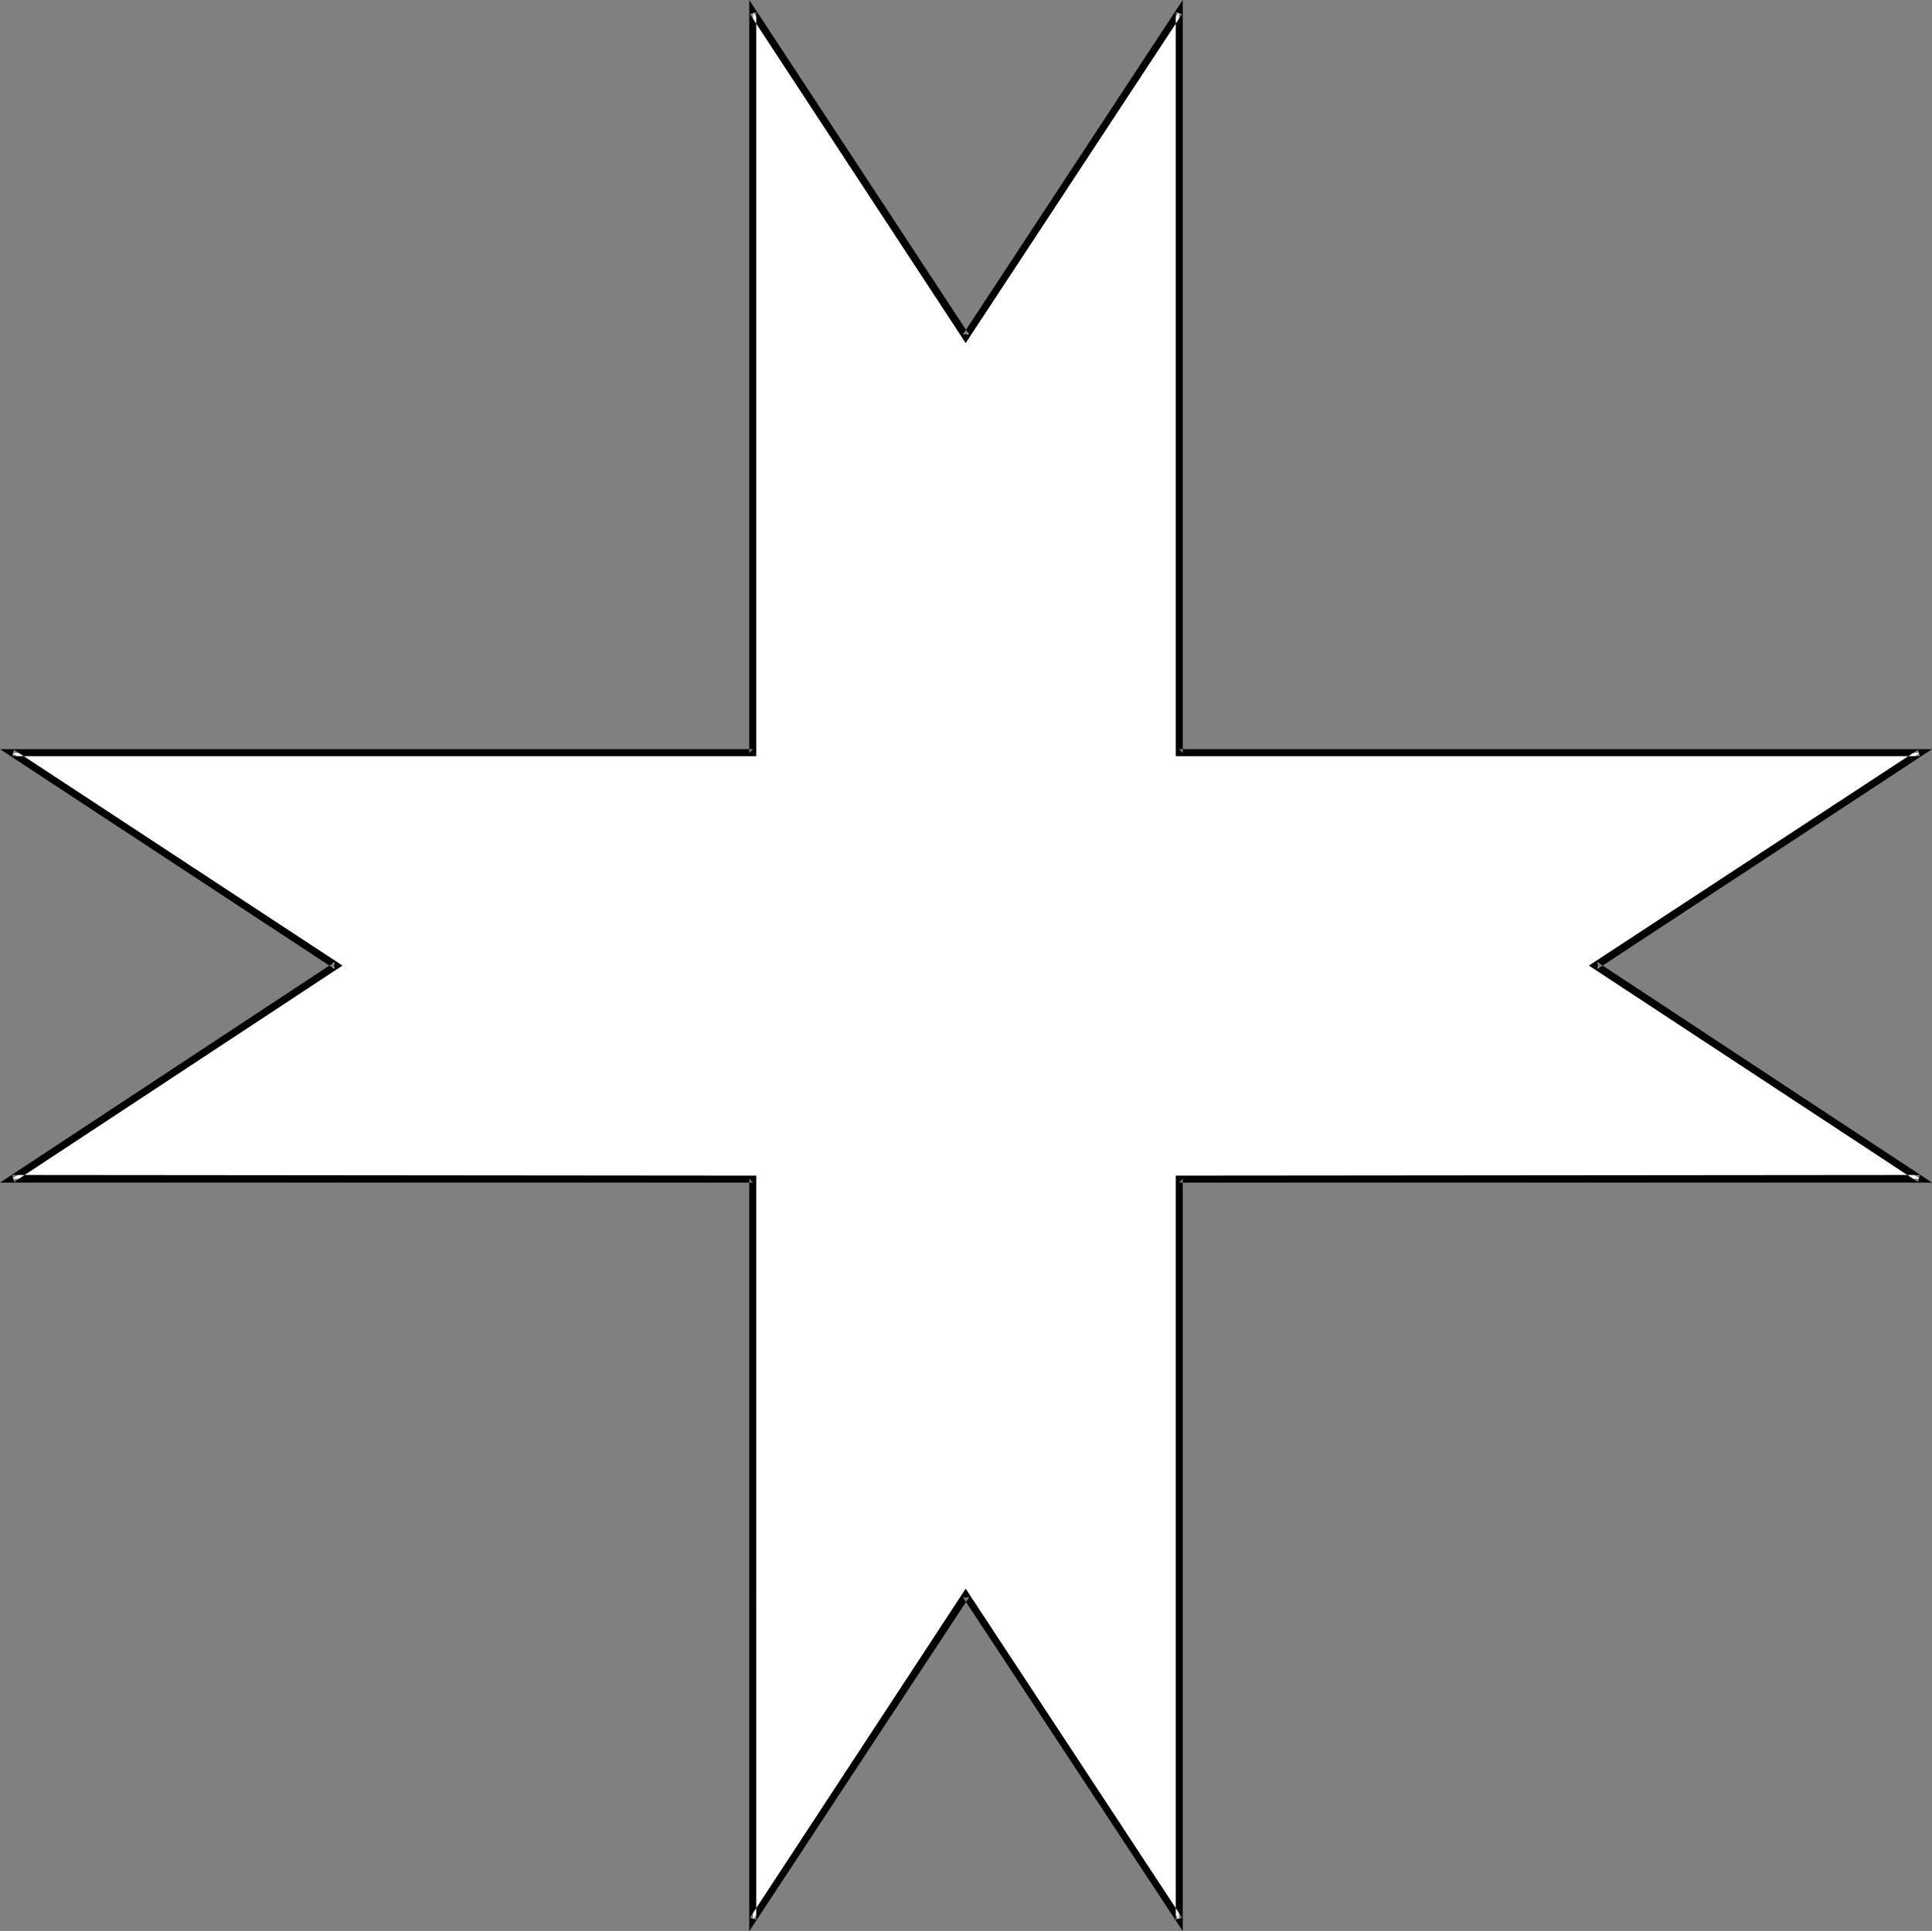 <?xml version="1.0" encoding="UTF-8" standalone="no"?>
<svg
   version="1.0"
   width="129.766mm"
   height="129.724mm"
   id="svg2"
   sodipodi:docname="Fichee.wmf"
   xmlns:inkscape="http://www.inkscape.org/namespaces/inkscape"
   xmlns:sodipodi="http://sodipodi.sourceforge.net/DTD/sodipodi-0.dtd"
   xmlns="http://www.w3.org/2000/svg"
   xmlns:svg="http://www.w3.org/2000/svg">
  <rect width="100%" height="100%" fill="#808080" stroke="none"/>
  <sodipodi:namedview
     id="namedview2"
     pagecolor="#ffffff"
     bordercolor="#000000"
     borderopacity="0.25"
     inkscape:showpageshadow="2"
     inkscape:pageopacity="0.0"
     inkscape:pagecheckerboard="0"
     inkscape:deskcolor="#d1d1d1"
     inkscape:document-units="mm" />
  <defs
     id="defs1">
    <pattern
       id="WMFhbasepattern"
       patternUnits="userSpaceOnUse"
       width="6"
       height="6"
       x="0"
       y="0" />
  </defs>
  <path
     style="fill:#ffffff;fill-opacity:1;fill-rule:evenodd;stroke:none"
     d="M 191.173,299.283 H 3.07 L 85.325,245.147 3.07,191.173 H 191.173 V 3.07 L 245.147,85.325 299.283,3.07 V 191.173 h 188.102 l -82.416,53.974 82.416,54.136 H 299.283 v 188.102 l -54.136,-82.416 -53.974,82.416 z"
     id="path1" />
  <path
     style="fill:#000000;fill-opacity:1;fill-rule:evenodd;stroke:none"
     d="m 191.981,298.475 -188.91,-0.162 0.485,1.778 83.386,-54.944 -83.386,-54.782 -0.485,1.616 H 191.981 V 3.07 l -1.616,0.485 54.782,83.547 54.944,-83.547 -1.616,-0.485 V 191.981 h 188.91 l -0.485,-1.616 -83.547,54.782 83.547,54.944 0.485,-1.778 -188.91,0.162 v 188.91 l 1.616,-0.485 -54.944,-83.547 -54.782,83.547 1.616,0.485 V 298.475 l -1.778,0.808 v 191.011 l 55.752,-84.678 h -1.454 l 55.752,84.678 V 299.283 l -0.97,0.97 h 191.173 l -84.84,-55.914 v 1.616 l 84.84,-55.752 H 299.283 l 0.97,0.97 V 0 l -55.752,84.84 h 1.454 L 190.203,0 v 191.173 l 0.97,-0.97 H 0 l 84.84,55.752 v -1.616 L 0,300.252 h 191.173 l -0.97,-0.97 z"
     id="path2" />
</svg>
